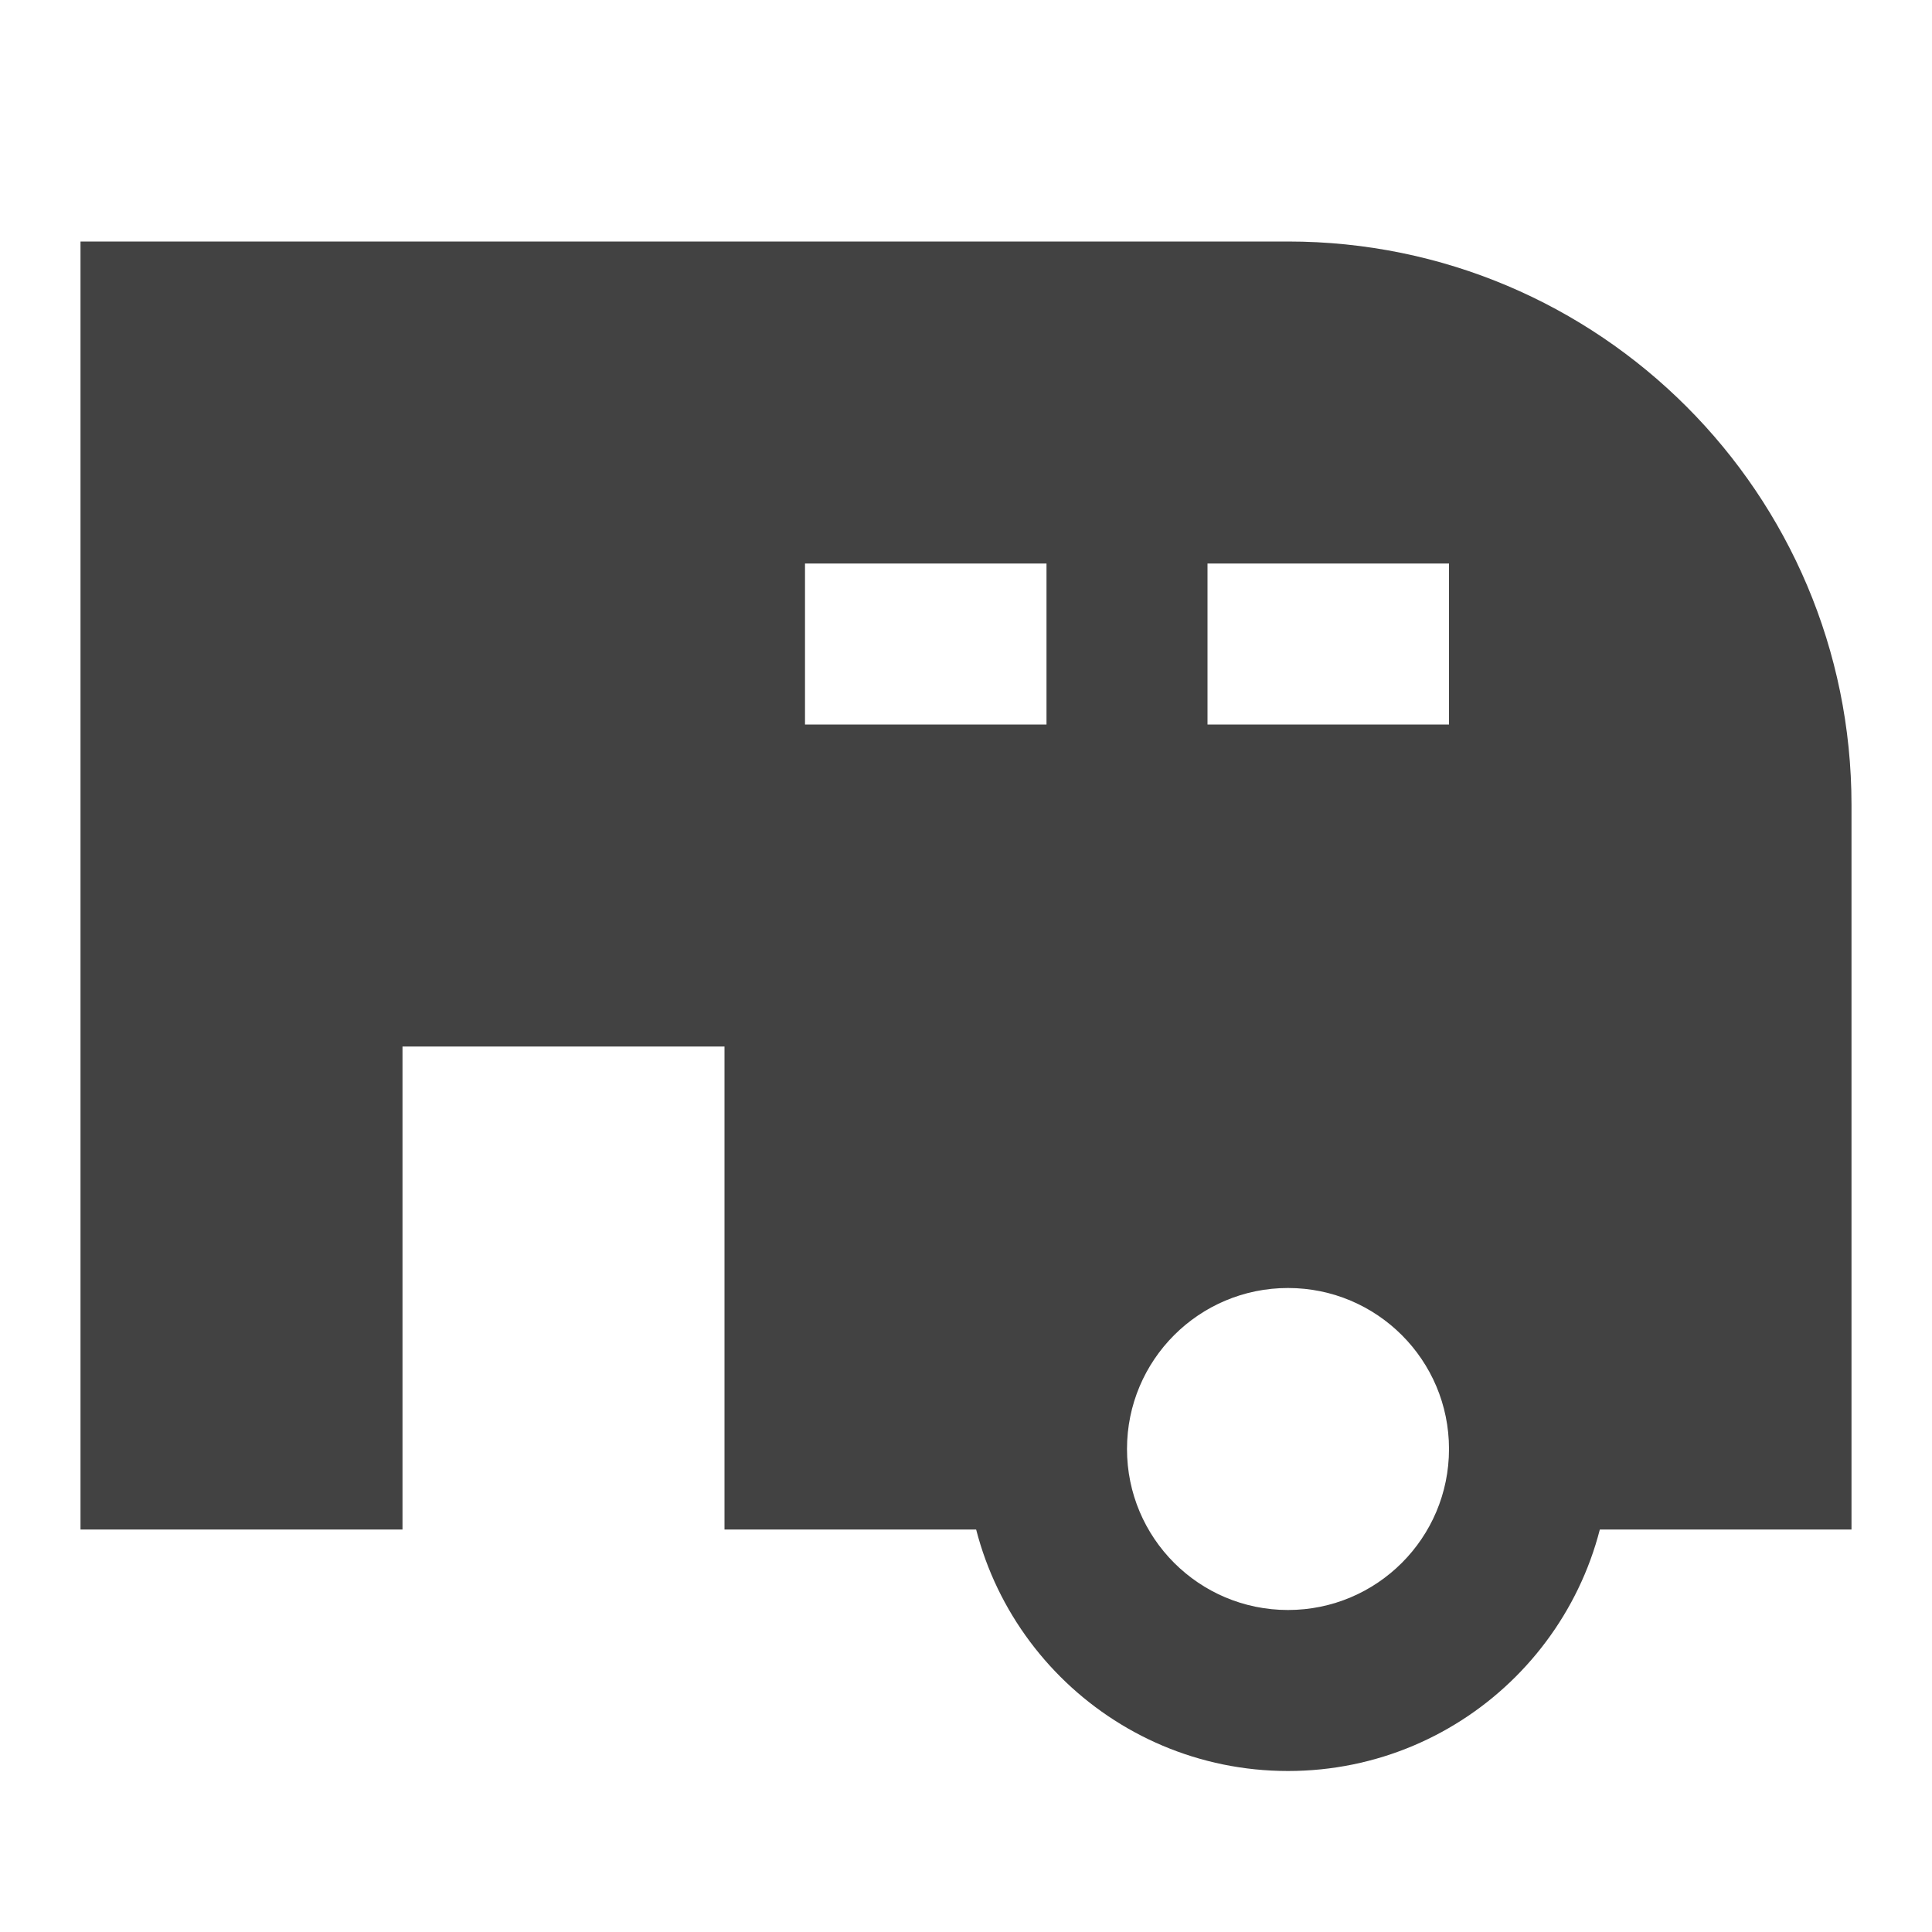 <svg xmlns="http://www.w3.org/2000/svg" width="24" height="24" viewBox="0 0 24 24"><g class="nc-icon-wrapper" fill="#424242"> <path fill-rule="evenodd" clip-rule="evenodd" d="M16 3H1V19H5V13H9V19H12.5C13.328 19 13.5 18.328 13.5 17.5C13.5 16.672 15.172 15 16 15C16.828 15 18.5 16.672 18.5 17.5C18.5 18.328 18.672 19 19.5 19H23V10C23 6.134 19.866 3 16 3ZM15 7H18V9H15V7ZM10 7V9H13V7H10Z" fill="#424242"></path> <path fill-rule="evenodd" clip-rule="evenodd" d="M16 16C14.895 16 14 16.895 14 18C14 19.105 14.895 20 16 20C17.105 20 18 19.105 18 18C18 16.895 17.105 16 16 16ZM12 18C12 15.791 13.791 14 16 14C18.209 14 20 15.791 20 18C20 20.209 18.209 22 16 22C13.791 22 12 20.209 12 18Z" fill="#424242" data-color="color-2"></path> </g></svg>